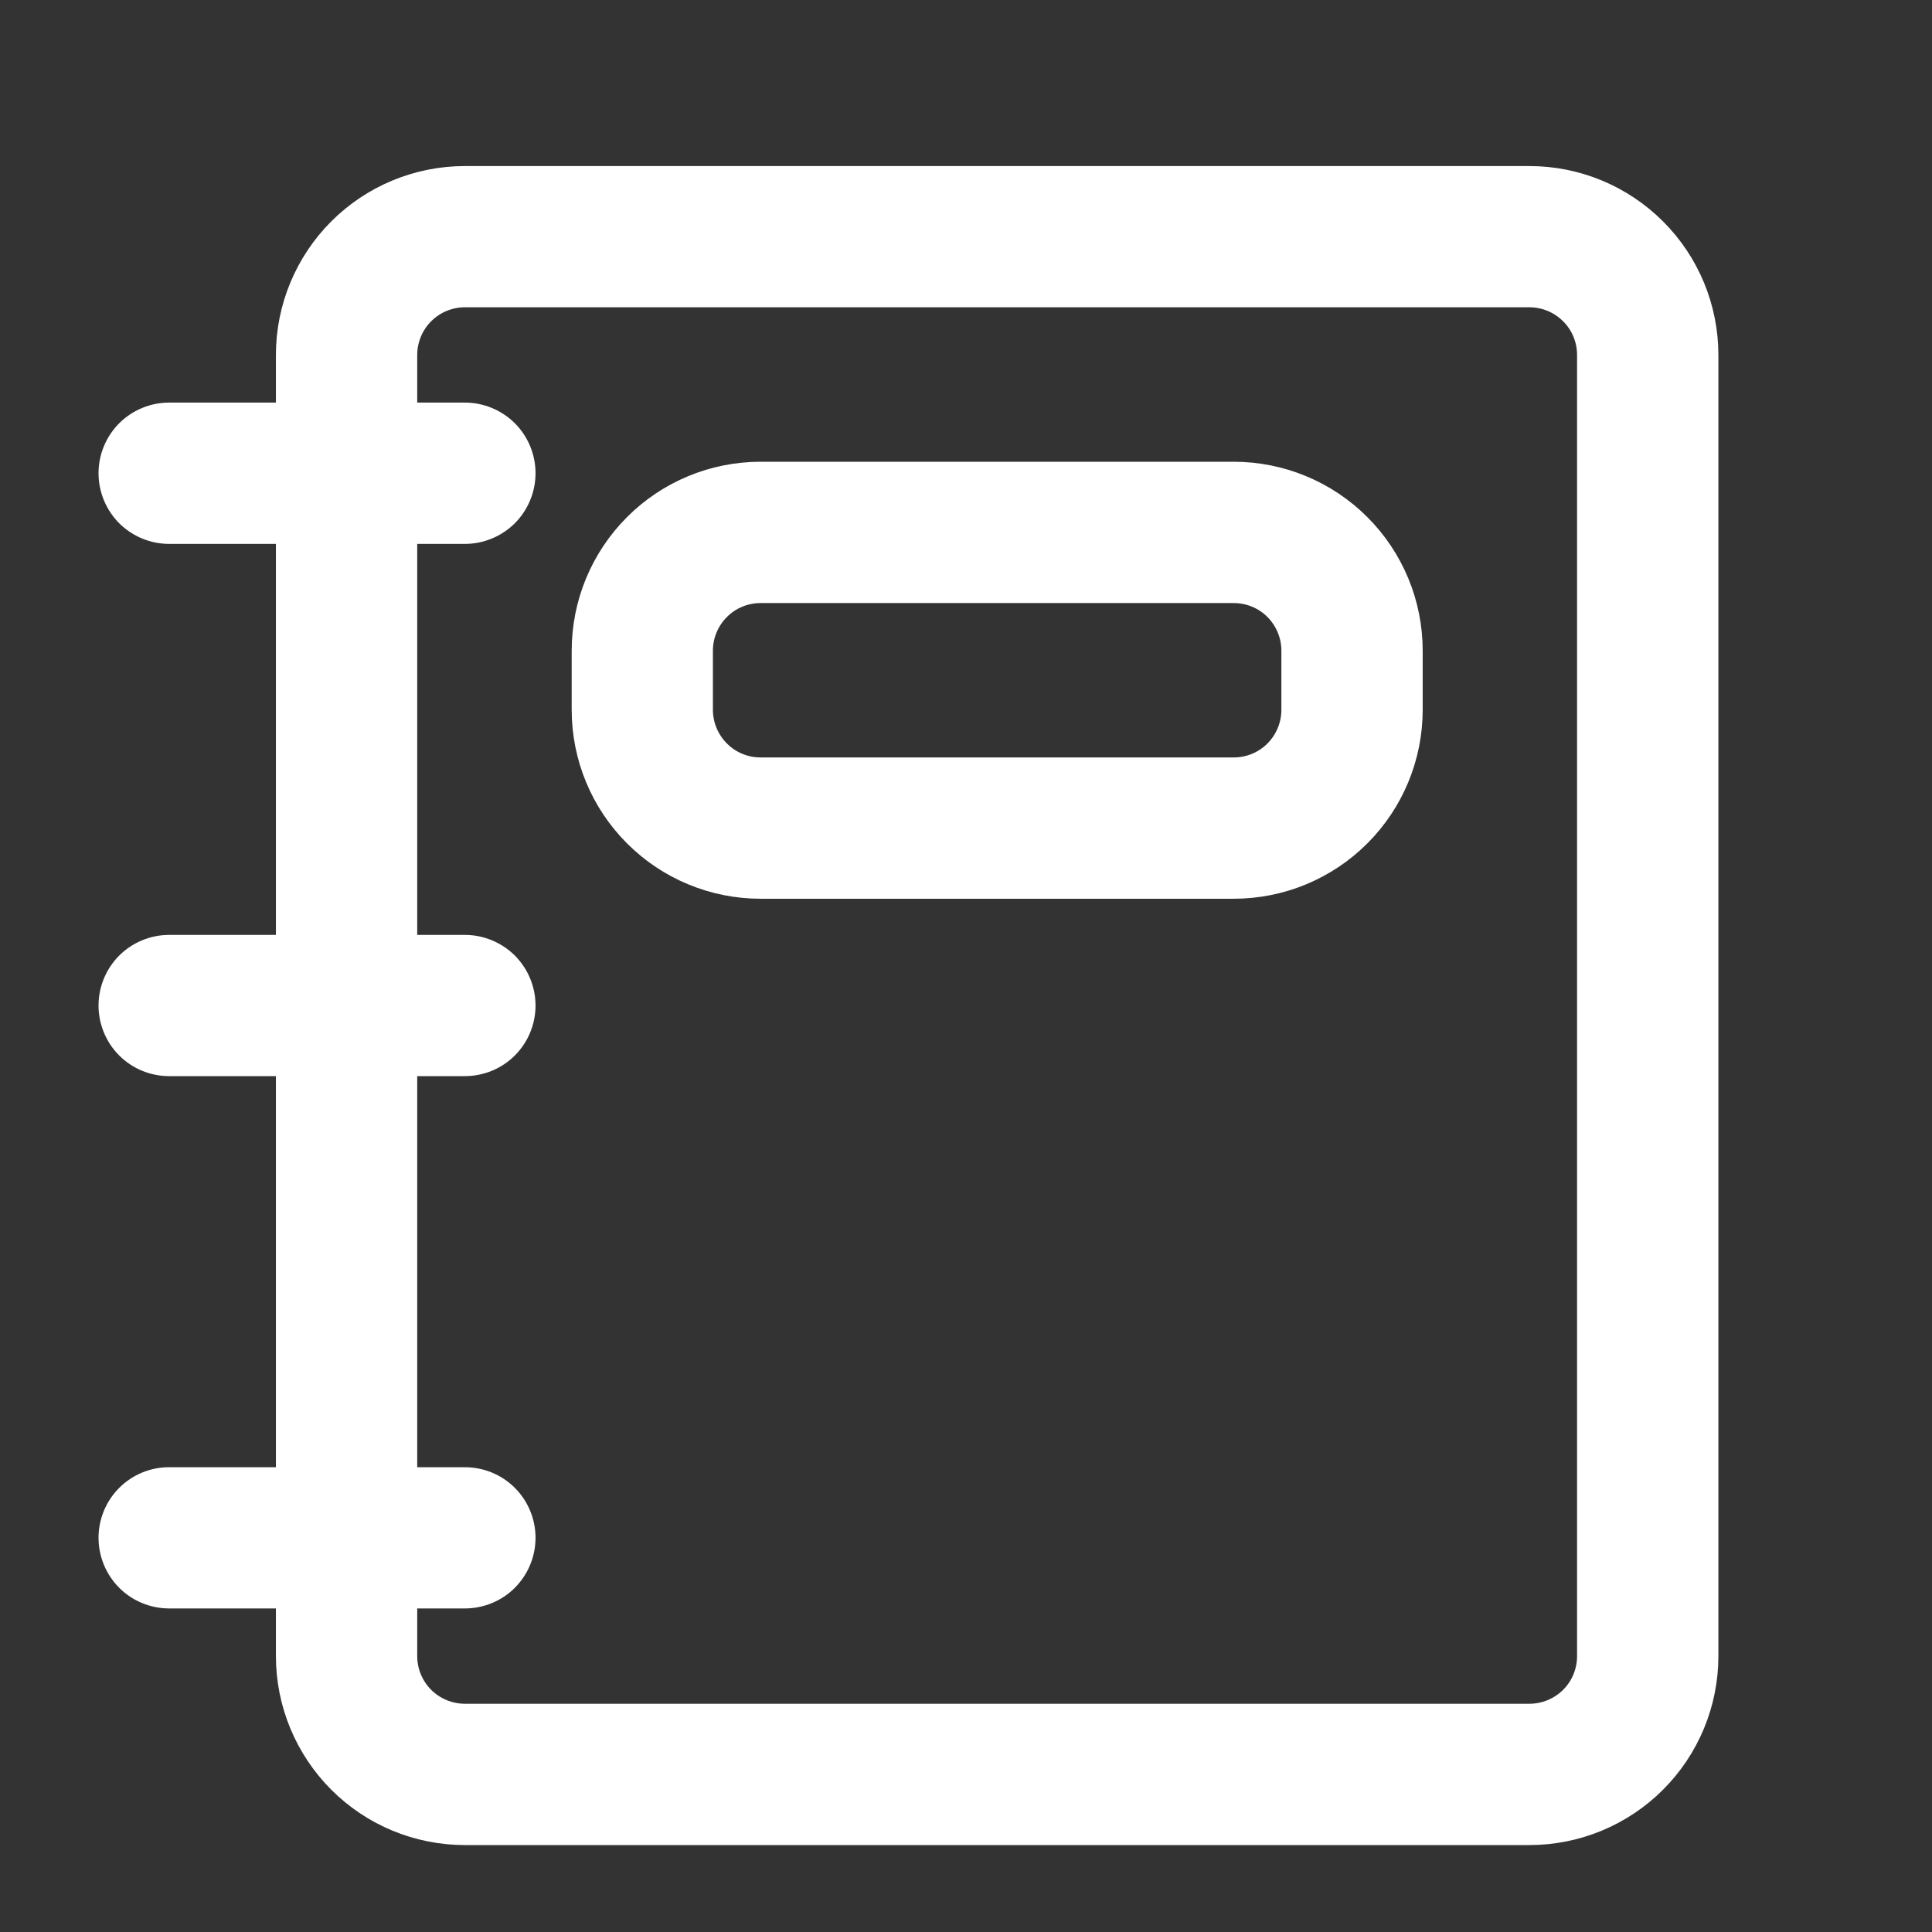 <svg width="21" height="21" viewBox="0 0 21 21" fill="none" xmlns="http://www.w3.org/2000/svg">
<rect x="0" y="0" width="21" height="21" fill="#333333" stroke="none"/>
<path d="M16.624 1.93H5.053C4.541 1.93 4.051 2.133 3.689 2.495C3.328 2.856 3.124 3.347 3.124 3.858V4.501H1.839C1.668 4.501 1.505 4.569 1.384 4.689C1.264 4.81 1.196 4.973 1.196 5.144C1.196 5.314 1.264 5.478 1.384 5.599C1.505 5.719 1.668 5.787 1.839 5.787H3.124V10.287H1.839C1.668 10.287 1.505 10.355 1.384 10.475C1.264 10.596 1.196 10.759 1.196 10.93C1.196 11.1 1.264 11.264 1.384 11.384C1.505 11.505 1.668 11.572 1.839 11.572H3.124V16.073H1.839C1.668 16.073 1.505 16.14 1.384 16.261C1.264 16.381 1.196 16.545 1.196 16.715C1.196 16.886 1.264 17.049 1.384 17.17C1.505 17.291 1.668 17.358 1.839 17.358H3.124V18.001C3.124 18.513 3.328 19.003 3.689 19.365C4.051 19.727 4.541 19.93 5.053 19.93H16.624C17.136 19.93 17.626 19.727 17.988 19.365C18.35 19.003 18.553 18.513 18.553 18.001V3.858C18.553 3.347 18.35 2.856 17.988 2.495C17.626 2.133 17.136 1.93 16.624 1.93ZM17.267 18.001C17.267 18.172 17.2 18.335 17.079 18.456C16.958 18.576 16.795 18.644 16.624 18.644H5.053C4.882 18.644 4.719 18.576 4.598 18.456C4.478 18.335 4.41 18.172 4.41 18.001V17.358H5.053C5.223 17.358 5.387 17.291 5.508 17.17C5.628 17.049 5.696 16.886 5.696 16.715C5.696 16.545 5.628 16.381 5.508 16.261C5.387 16.14 5.223 16.073 5.053 16.073H4.41V11.572H5.053C5.223 11.572 5.387 11.505 5.508 11.384C5.628 11.264 5.696 11.1 5.696 10.93C5.696 10.759 5.628 10.596 5.508 10.475C5.387 10.355 5.223 10.287 5.053 10.287H4.41V5.787H5.053C5.223 5.787 5.387 5.719 5.508 5.599C5.628 5.478 5.696 5.314 5.696 5.144C5.696 4.973 5.628 4.81 5.508 4.689C5.387 4.569 5.223 4.501 5.053 4.501H4.41V3.858C4.41 3.688 4.478 3.524 4.598 3.404C4.719 3.283 4.882 3.215 5.053 3.215H16.624C16.795 3.215 16.958 3.283 17.079 3.404C17.2 3.524 17.267 3.688 17.267 3.858V18.001ZM13.41 5.144H8.267C7.756 5.144 7.265 5.347 6.904 5.709C6.542 6.071 6.339 6.561 6.339 7.073V7.715C6.339 8.227 6.542 8.717 6.904 9.079C7.265 9.441 7.756 9.644 8.267 9.644H13.41C13.922 9.644 14.412 9.441 14.774 9.079C15.136 8.717 15.339 8.227 15.339 7.715V7.073C15.339 6.561 15.136 6.071 14.774 5.709C14.412 5.347 13.922 5.144 13.41 5.144ZM14.053 7.715C14.053 7.886 13.985 8.049 13.865 8.17C13.744 8.291 13.581 8.358 13.41 8.358H8.267C8.097 8.358 7.933 8.291 7.813 8.17C7.692 8.049 7.624 7.886 7.624 7.715V7.073C7.624 6.902 7.692 6.739 7.813 6.618C7.933 6.497 8.097 6.43 8.267 6.43H13.41C13.581 6.43 13.744 6.497 13.865 6.618C13.985 6.739 14.053 6.902 14.053 7.073V7.715Z" fill="white" stroke="white" stroke-width="0.25"/>
</svg>

